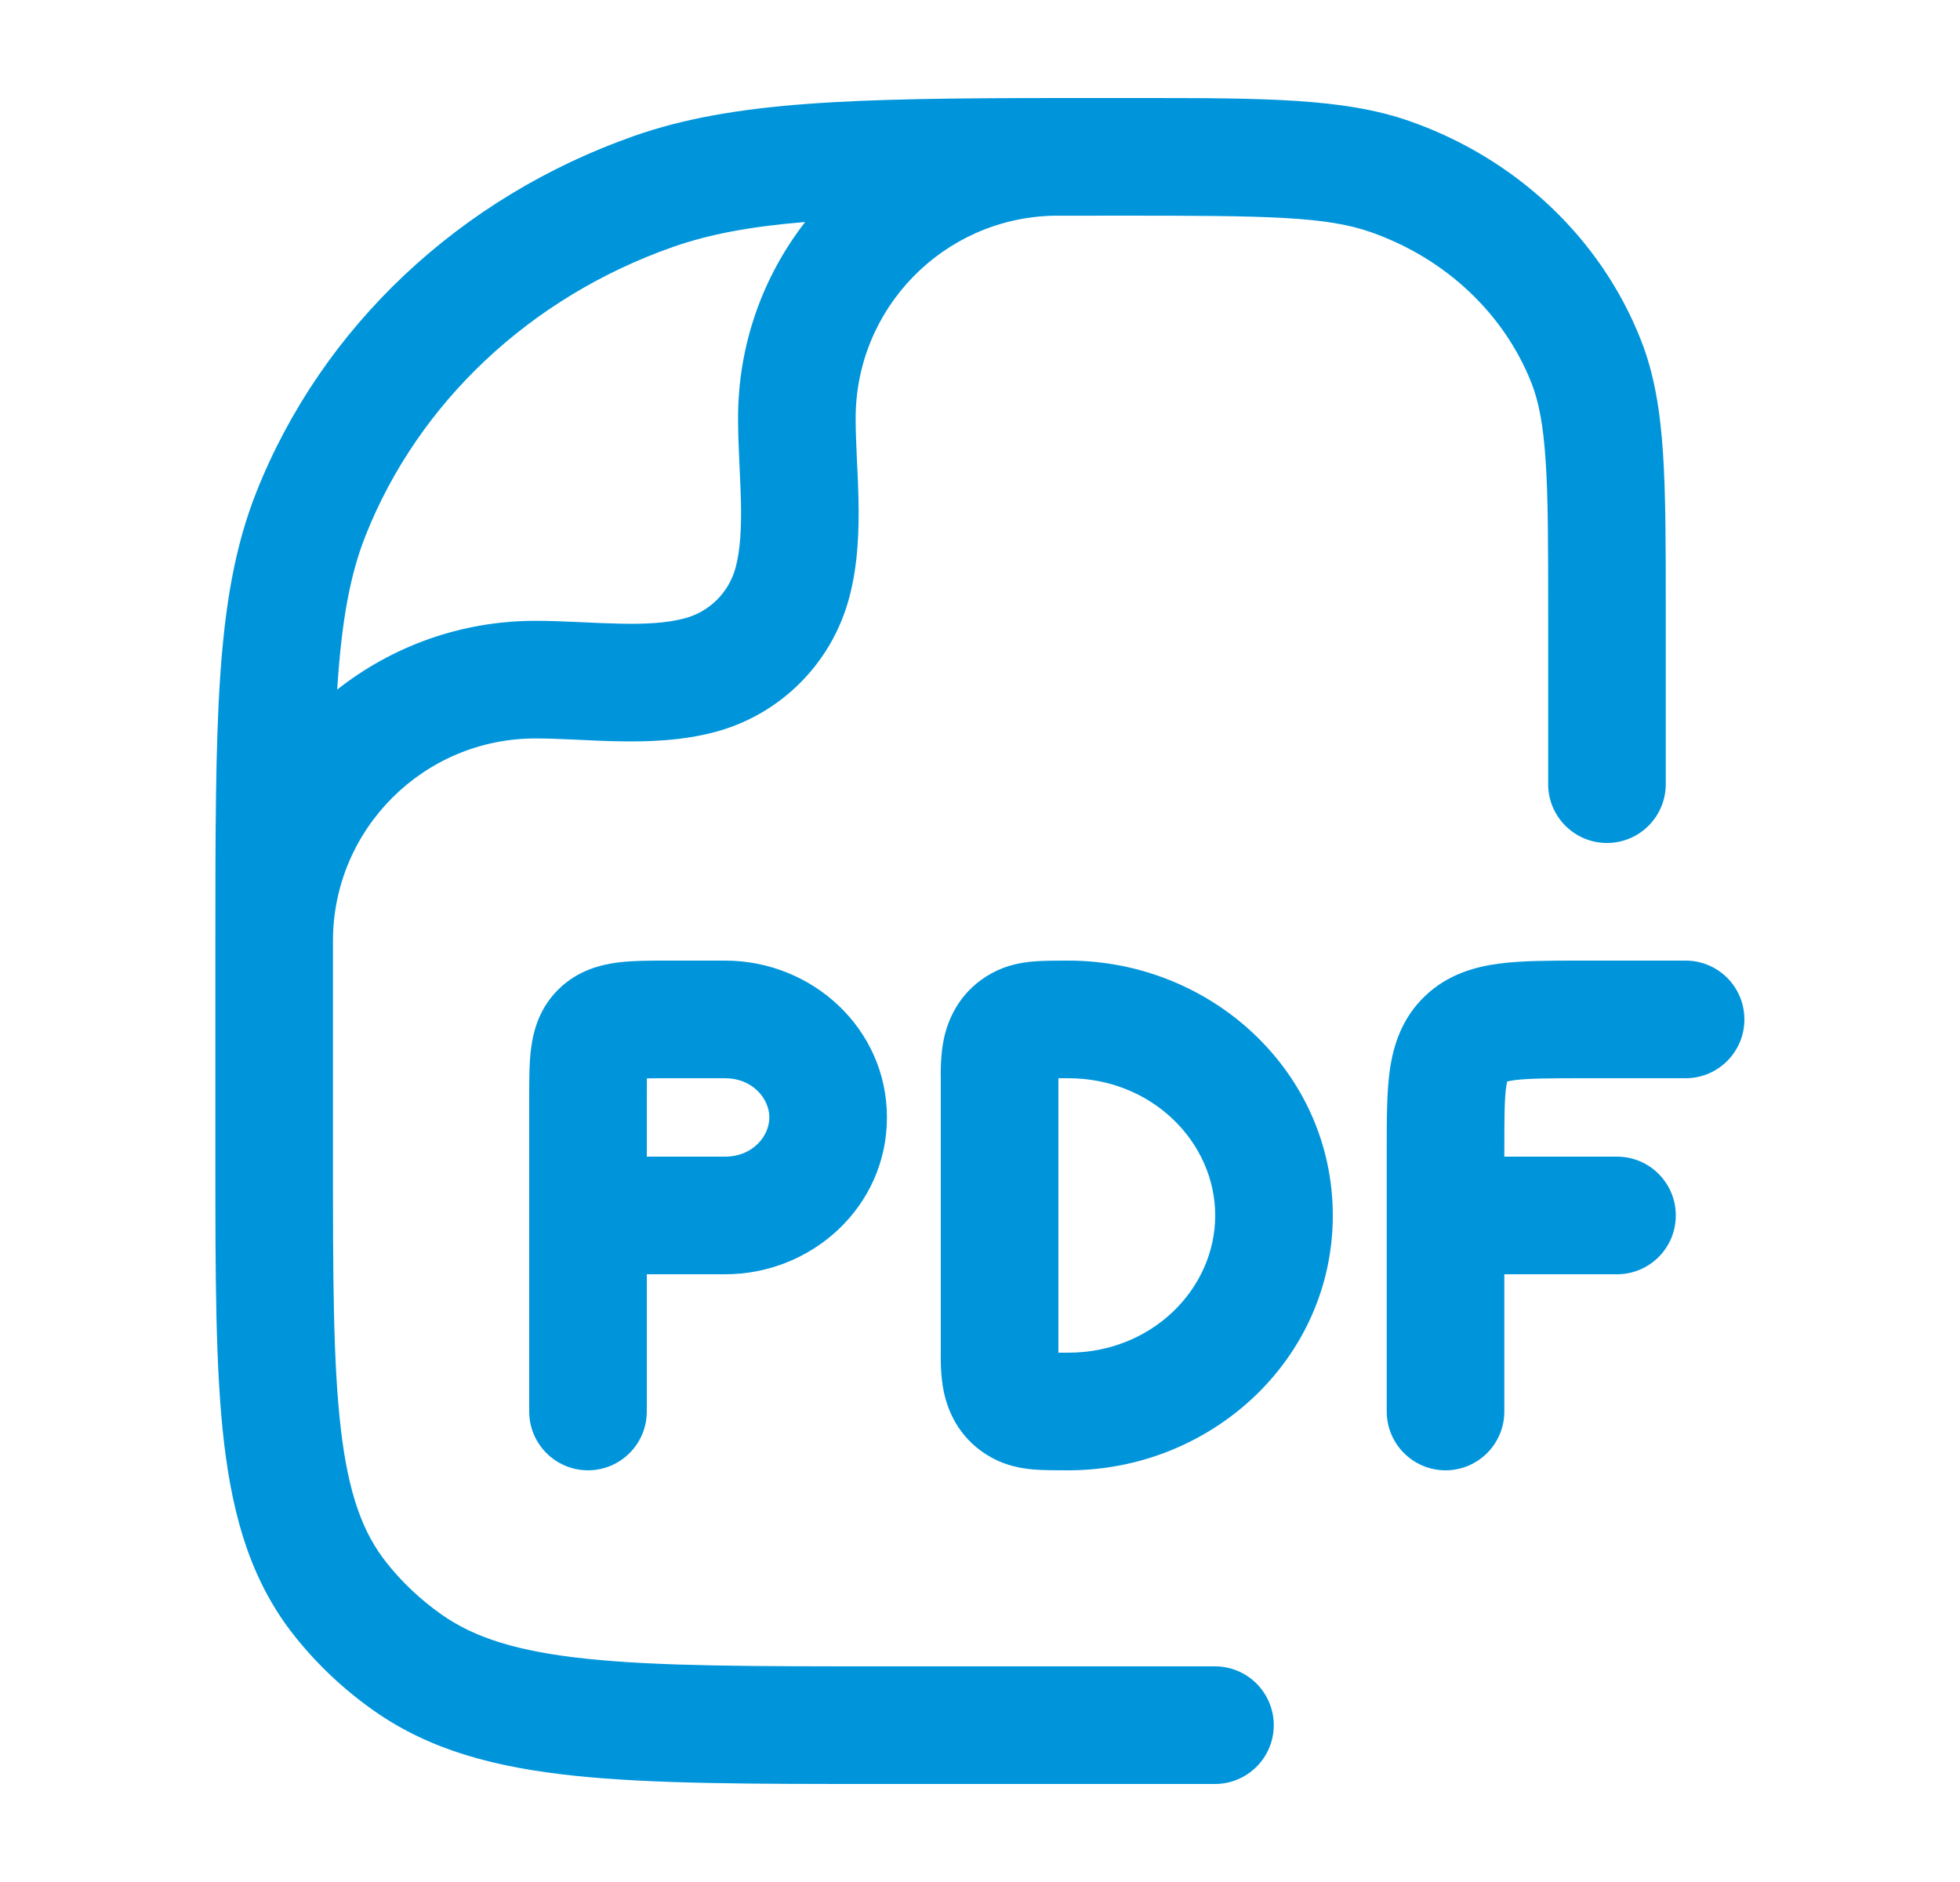 <svg width="25" height="24" viewBox="0 0 25 24" fill="none" xmlns="http://www.w3.org/2000/svg">
<path fill-rule="evenodd" clip-rule="evenodd" d="M2.747 12.003C2.747 10.617 2.749 9.533 2.807 8.651C2.868 7.725 2.994 6.972 3.269 6.278C4.107 4.163 5.872 2.512 8.087 1.734C9.357 1.288 10.892 1.253 13.443 1.25C13.461 1.25 13.479 1.25 13.497 1.25C13.504 1.25 13.511 1.25 13.518 1.25C13.714 1.25 13.915 1.25 14.123 1.25L14.486 1.25C16.121 1.25 17.14 1.25 17.981 1.545C19.33 2.018 20.411 3.026 20.926 4.326C21.101 4.767 21.176 5.235 21.212 5.78C21.247 6.312 21.247 6.968 21.247 7.792V10C21.247 10.414 20.911 10.75 20.497 10.75C20.083 10.75 19.747 10.414 19.747 10V7.818C19.747 6.962 19.747 6.356 19.715 5.878C19.684 5.408 19.625 5.114 19.532 4.879C19.185 4.004 18.445 3.297 17.484 2.96C16.916 2.761 16.178 2.75 14.315 2.75C14.005 2.75 13.711 2.75 13.432 2.751C12.035 2.785 10.914 3.928 10.914 5.333C10.914 5.48 10.92 5.639 10.928 5.816L10.931 5.882C10.939 6.037 10.947 6.206 10.95 6.374C10.958 6.754 10.946 7.197 10.831 7.625C10.608 8.459 9.957 9.111 9.123 9.334C8.694 9.449 8.251 9.461 7.871 9.453C7.703 9.45 7.534 9.442 7.379 9.434L7.313 9.431C7.136 9.423 6.978 9.417 6.83 9.417C5.406 9.417 4.25 10.57 4.247 11.994C4.247 12.056 4.247 12.119 4.247 12.182V14.727C4.247 16.28 4.248 17.38 4.348 18.226C4.445 19.055 4.629 19.55 4.932 19.93C5.129 20.179 5.365 20.401 5.632 20.589C6.049 20.883 6.595 21.061 7.492 21.154C8.401 21.249 9.578 21.25 11.224 21.25H15.497C15.911 21.25 16.247 21.586 16.247 22C16.247 22.414 15.911 22.75 15.497 22.75H11.181C9.587 22.75 8.332 22.75 7.336 22.646C6.319 22.54 5.483 22.319 4.768 21.815C4.386 21.546 4.046 21.226 3.758 20.864C3.213 20.179 2.973 19.373 2.858 18.401C2.747 17.457 2.747 16.269 2.747 14.775V12.155C2.747 12.104 2.747 12.053 2.747 12.003ZM10.27 2.831C9.577 2.888 9.053 2.985 8.584 3.149C6.757 3.791 5.333 5.14 4.663 6.83C4.469 7.319 4.36 7.898 4.304 8.75C4.303 8.765 4.302 8.779 4.301 8.794C4.997 8.245 5.875 7.917 6.83 7.917C7.016 7.917 7.206 7.925 7.383 7.933L7.451 7.936C7.607 7.944 7.755 7.95 7.902 7.953C8.243 7.961 8.515 7.944 8.734 7.885C9.051 7.801 9.298 7.554 9.383 7.237C9.441 7.018 9.458 6.745 9.451 6.405C9.447 6.258 9.441 6.11 9.433 5.954L9.43 5.886C9.422 5.709 9.414 5.519 9.414 5.333C9.414 4.39 9.733 3.522 10.27 2.831Z" fill="#0095DB"/>
<path fill-rule="evenodd" clip-rule="evenodd" d="M8.516 12.25L9.25 12.25C10.354 12.25 11.313 13.111 11.313 14.25C11.313 15.389 10.354 16.25 9.25 16.25H8.25V18C8.25 18.414 7.914 18.75 7.5 18.75C7.086 18.75 6.75 18.414 6.75 18L6.75 13.965C6.75 13.761 6.75 13.536 6.777 13.347C6.809 13.12 6.891 12.838 7.137 12.603C7.377 12.374 7.659 12.303 7.879 12.274C8.071 12.25 8.299 12.25 8.516 12.25ZM8.25 14.75H9.25C9.596 14.75 9.813 14.492 9.813 14.25C9.813 14.008 9.596 13.75 9.25 13.75H8.55C8.429 13.75 8.334 13.75 8.251 13.752C8.25 13.821 8.25 13.901 8.25 14V14.75Z" fill="#0095DB"/>
<path d="M20.146 12.25L21.5 12.25C21.915 12.25 22.25 12.586 22.25 13C22.25 13.414 21.915 13.75 21.5 13.75H20.188C19.755 13.75 19.502 13.752 19.323 13.774C19.277 13.78 19.245 13.787 19.224 13.792C19.221 13.807 19.216 13.829 19.212 13.857C19.189 14.02 19.188 14.252 19.188 14.667V14.75H20.625C21.04 14.75 21.375 15.086 21.375 15.5C21.375 15.914 21.04 16.25 20.625 16.25H19.188V18C19.188 18.414 18.852 18.75 18.438 18.75C18.024 18.75 17.688 18.414 17.688 18L17.688 14.623C17.688 14.268 17.688 13.928 17.727 13.648C17.772 13.331 17.88 12.984 18.177 12.701C18.469 12.423 18.817 12.327 19.132 12.287C19.419 12.25 19.77 12.25 20.146 12.25Z" fill="#0095DB"/>
<path fill-rule="evenodd" clip-rule="evenodd" d="M13.603 12.25L13.625 12.25C15.454 12.25 17 13.671 17 15.5C17 17.329 15.454 18.75 13.625 18.75L13.603 18.75C13.459 18.75 13.307 18.75 13.178 18.739C13.032 18.726 12.843 18.695 12.651 18.59C12.268 18.38 12.101 18.043 12.039 17.752C11.995 17.546 11.998 17.318 12 17.208C12 17.192 12 17.177 12 17.167V13.833C12 13.823 12 13.809 12 13.792C11.998 13.682 11.995 13.454 12.039 13.248C12.101 12.957 12.268 12.62 12.651 12.41C12.843 12.305 13.032 12.274 13.178 12.261C13.307 12.25 13.459 12.25 13.603 12.25ZM13.5 13.75L13.5 13.752C13.5 13.777 13.5 13.807 13.5 13.833V17.167C13.5 17.193 13.5 17.223 13.5 17.248L13.5 17.25C13.537 17.25 13.578 17.25 13.625 17.25C14.696 17.25 15.5 16.433 15.5 15.5C15.5 14.568 14.696 13.75 13.625 13.75C13.578 13.75 13.537 13.75 13.5 13.75Z" fill="#0095DB"/>
</svg>
